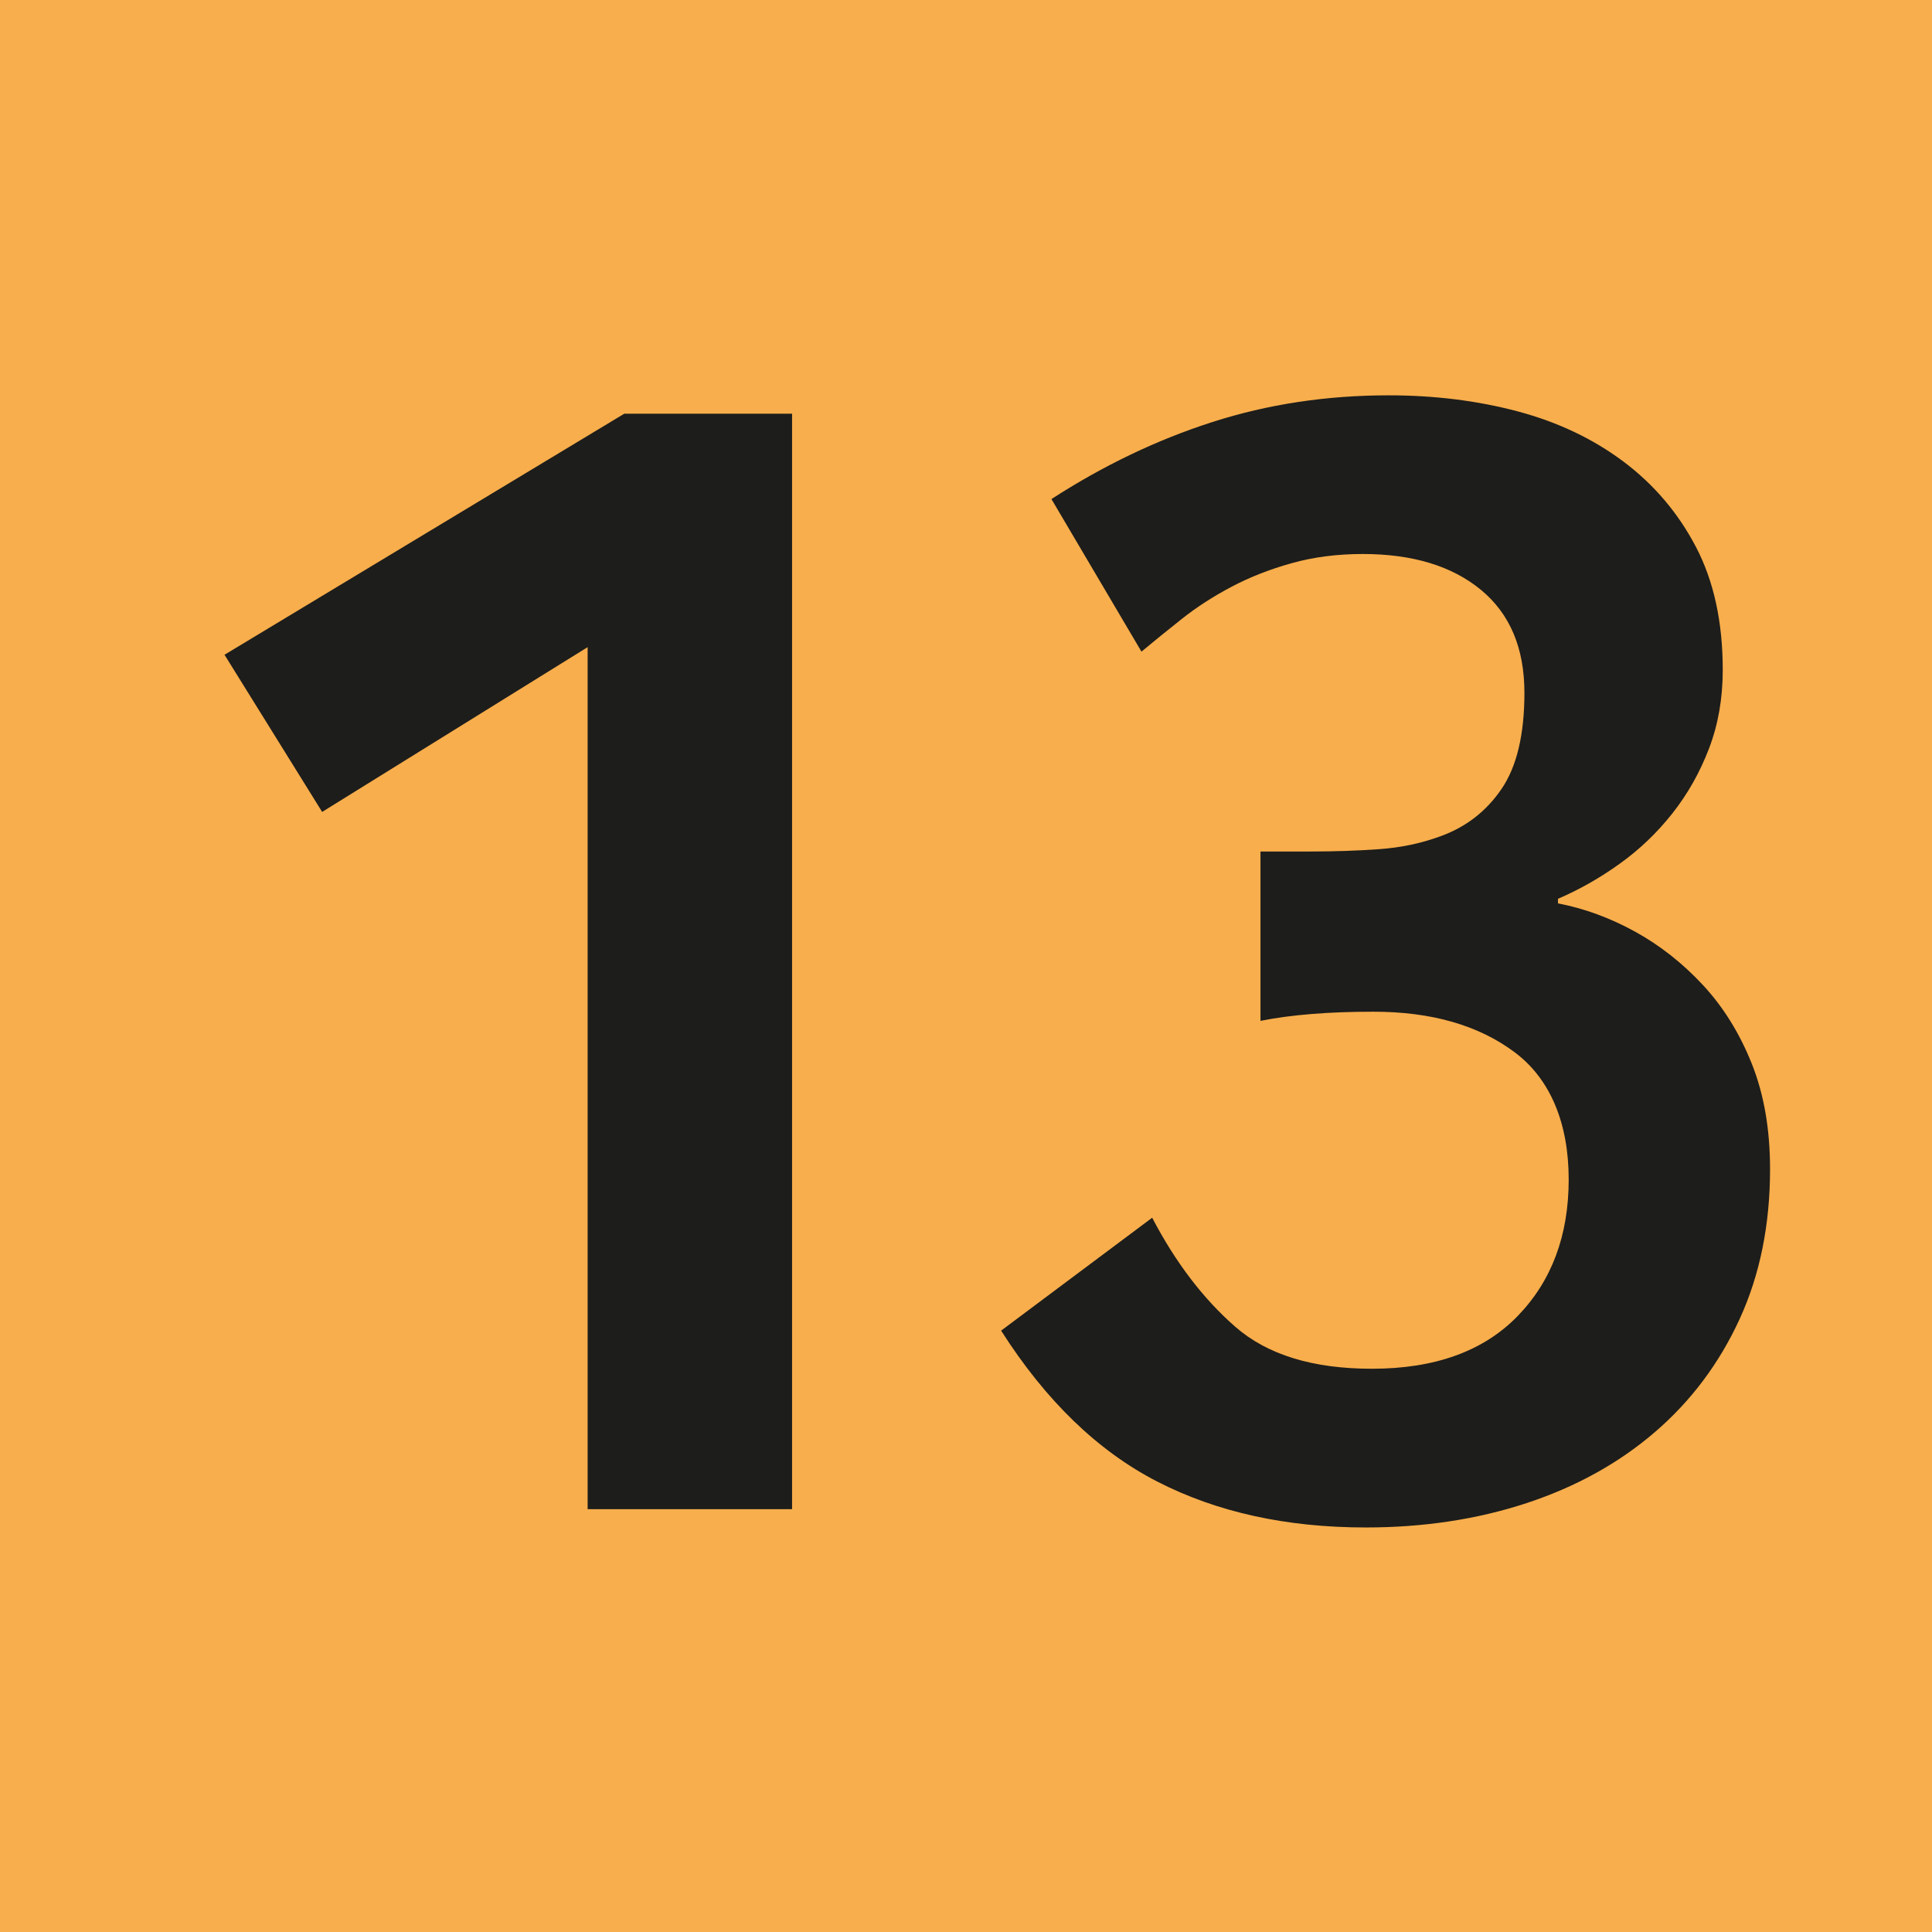 <?xml version="1.0" encoding="UTF-8"?><svg id="Calque_1" xmlns="http://www.w3.org/2000/svg" viewBox="0 0 791.7 791.7"><defs><style>.cls-1{fill:#f8ae4c;}.cls-2{fill:#1d1d1b;}</style></defs><rect class="cls-1" width="791.7" height="791.7"/><g><path class="cls-2" d="M240.8,265.19l-108.79,67.52-40.01-64.4,163.81-98.78h68.77v448.9h-83.78V265.19Z"/><path class="cls-2" d="M725.34,479.01c0,22.93-4.17,43.45-12.5,61.58-8.34,18.13-19.91,33.56-34.7,46.27-14.8,12.72-32.31,22.41-52.52,29.07-20.22,6.66-42.2,10-65.96,10-32.51,0-60.96-6.25-85.34-18.76-24.38-12.5-45.75-33.14-64.08-61.9l61.9-46.27c9.58,18.35,20.95,33.24,34.07,44.7,13.13,11.47,31.78,17.19,55.96,17.19,25.84,0,45.74-7.19,59.71-21.57,13.96-14.38,20.94-33.03,20.94-55.96s-7.4-41.16-22.2-52.21c-14.8-11.04-34.07-16.57-57.83-16.57-18.35,0-33.76,1.25-46.27,3.75v-69.4h20.63c9.58,0,18.85-.31,27.82-.94,8.96-.62,17.4-2.39,25.32-5.31,10.41-3.75,18.76-10.21,25.01-19.38,6.25-9.16,9.38-22.29,9.38-39.39,0-18.34-5.94-32.4-17.82-42.2-11.88-9.79-28.04-14.69-48.45-14.69-10.42,0-20.11,1.25-29.07,3.75-8.97,2.5-17.19,5.73-24.7,9.69-7.5,3.97-14.28,8.34-20.32,13.13-6.05,4.8-11.57,9.28-16.57,13.44l-36.89-62.52c21.26-13.75,43.24-24.28,65.96-31.57,22.71-7.29,46.78-10.94,72.21-10.94,18.76,0,36.36,2.19,52.83,6.56,16.46,4.38,30.95,11.25,43.45,20.63,12.5,9.38,22.4,21.05,29.7,35.01,7.29,13.97,10.94,30.74,10.94,50.33,0,11.67-1.88,22.41-5.63,32.2-3.75,9.8-8.75,18.66-15,26.57-6.25,7.92-13.44,14.8-21.57,20.63-8.13,5.84-16.57,10.63-25.32,14.38v1.88c10.83,2.09,21.35,5.94,31.57,11.57,10.21,5.63,19.48,12.92,27.82,21.88,8.33,8.97,15,19.69,20.01,32.2,5,12.5,7.5,26.88,7.5,43.14Z"/></g></svg>